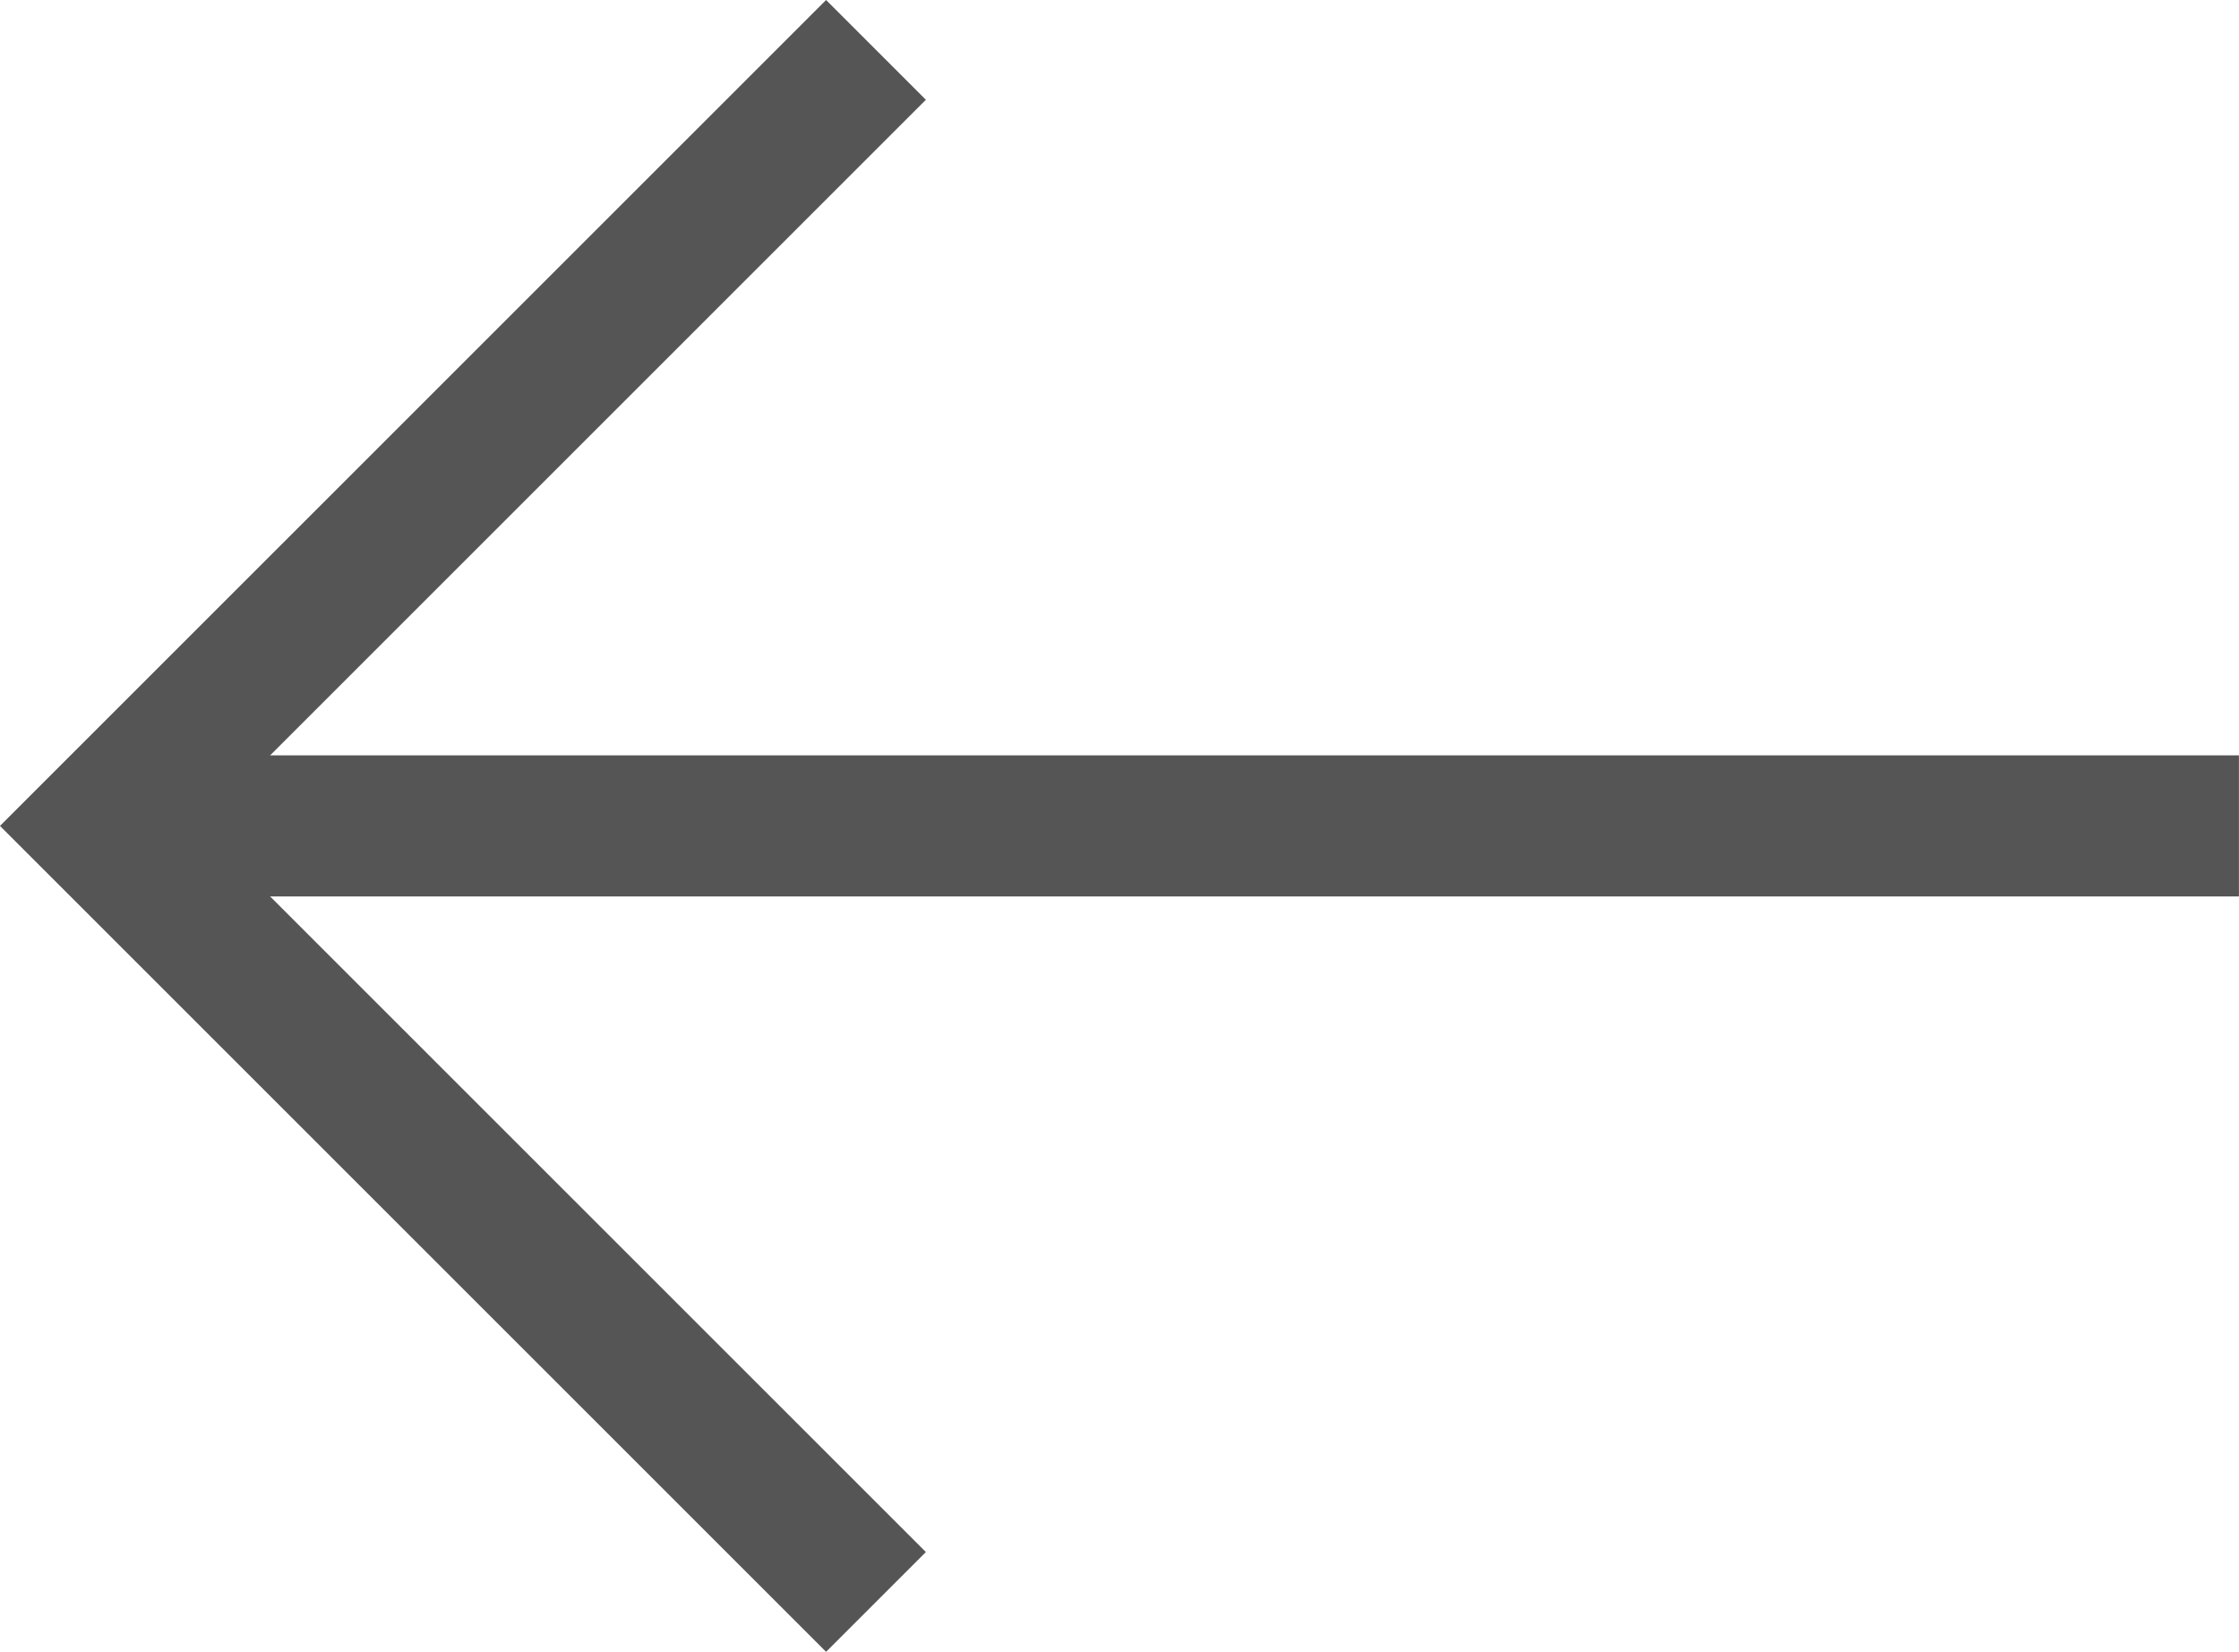 <svg xmlns="http://www.w3.org/2000/svg" width="31.73" height="23.414" viewBox="0 0 31.73 23.414">
    <defs>
        <style>
            .prefix__cls-1{fill:none;stroke:#555;stroke-width:2px}
        </style>
    </defs>
    <g transform="translate(1.414 .707)">
        <path d="M0 0l11 11L22 0" class="prefix__cls-1" data-name="Pfad 383" transform="rotate(90 5.5 5.5)"/>
        <path d="M0 .5h29.792" class="prefix__cls-1" data-name="Pfad 595" transform="translate(.523 10.5)"/>
    </g>
</svg>
